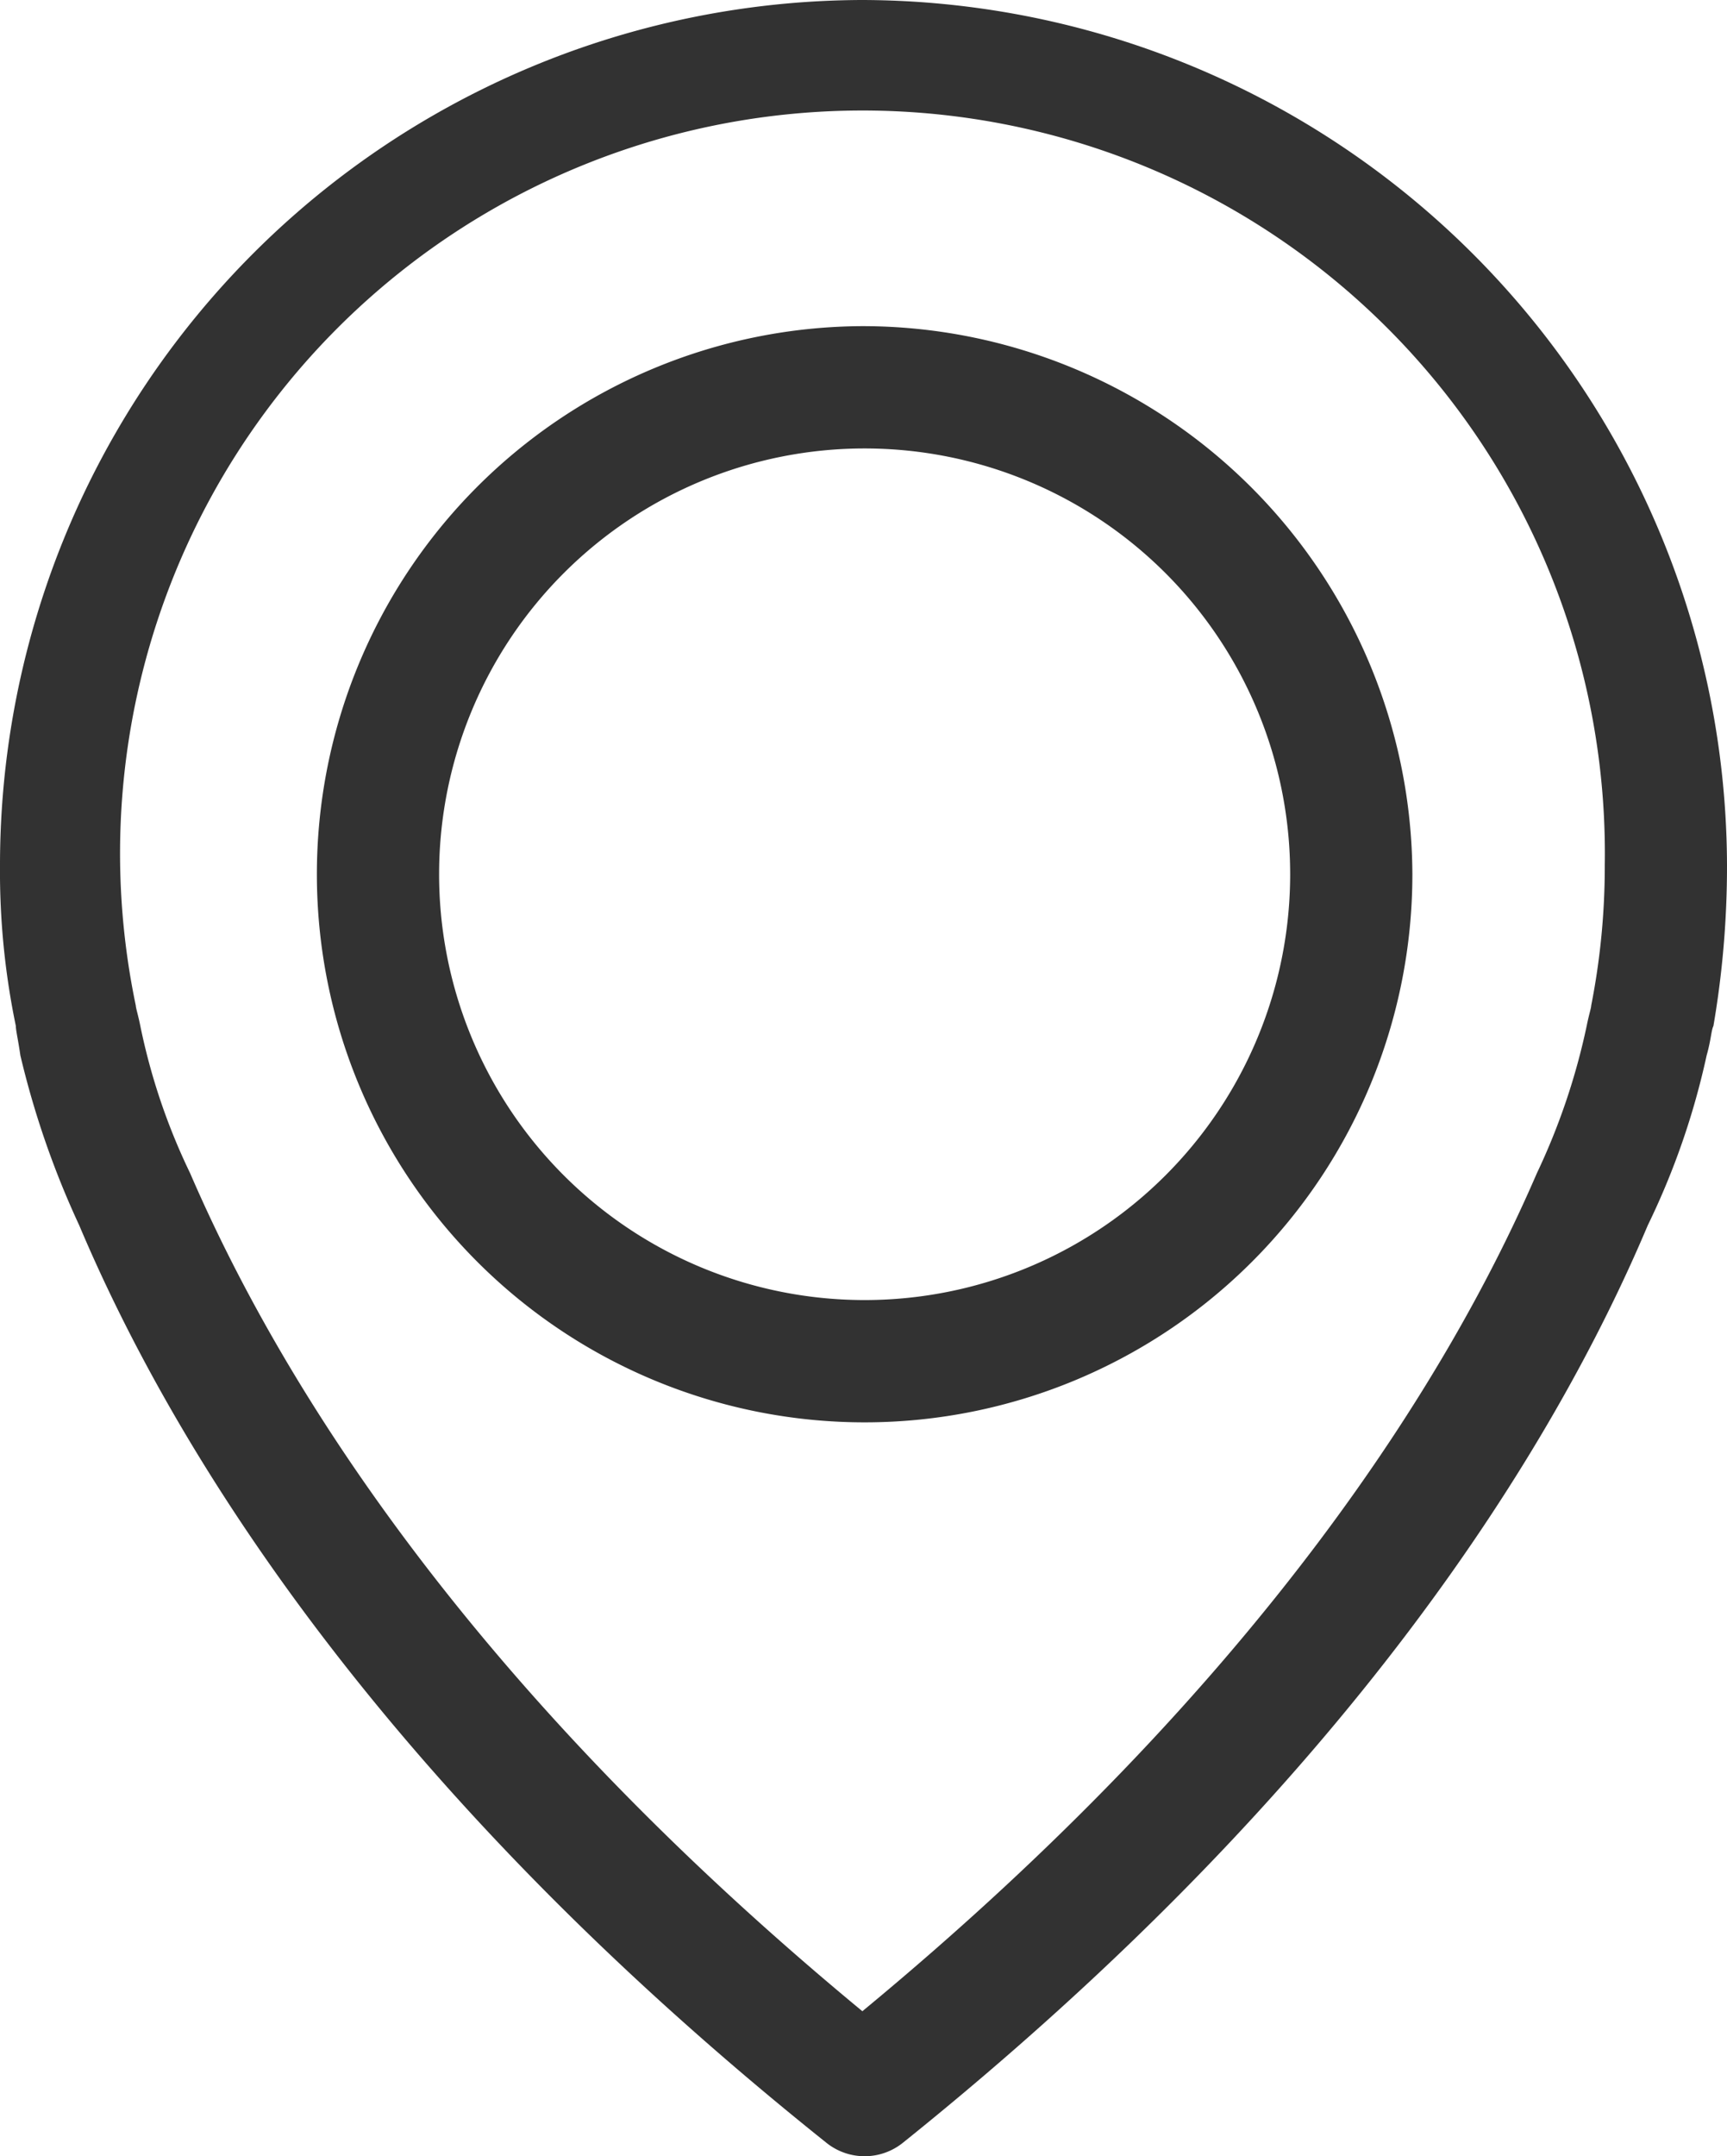 <?xml version="1.0" encoding="UTF-8"?> <svg xmlns="http://www.w3.org/2000/svg" id="Capa_1" data-name="Capa 1" viewBox="0 0 76.3 95.2"> <title>местоположение</title> <path d="M42.6,4.3A38.2,38.2,0,0,0,4.5,42.5a33.5,33.5,0,0,0,.7,7.1c0,.2.1.6.2,1.3A39.1,39.1,0,0,0,8,58.4C12.1,68.1,21.1,83,41,98.9a2.7,2.7,0,0,0,3.4,0C64.2,83,73.2,68.1,77.3,58.4a33.3,33.3,0,0,0,2.6-7.5c.2-.7.2-1.1.3-1.3a41.7,41.7,0,0,0,.6-7.1A38.3,38.3,0,0,0,42.6,4.3ZM74.8,48.7h0c0,.1-.1.4-.2.9h0a29.3,29.3,0,0,1-2.2,6.5h0c-3.8,8.8-12,22.3-29.8,37-17.8-14.7-25.9-28.2-29.7-37h0a27.7,27.7,0,0,1-2.2-6.5h0c-.1-.5-.2-.8-.2-.9h0a32.8,32.8,0,1,1,64.9-6.2A31.8,31.8,0,0,1,74.8,48.7Z" transform="translate(-4.5 -4.3)" style="fill:#323232"></path> <path d="M42.6,18.7A24.2,24.2,0,1,0,66.9,42.9,24.3,24.3,0,0,0,42.6,18.7Zm0,43A18.8,18.8,0,1,1,61.5,42.9,18.8,18.8,0,0,1,42.6,61.7Z" transform="translate(-4.5 -4.3)" style="fill:#323232"></path> </svg> 